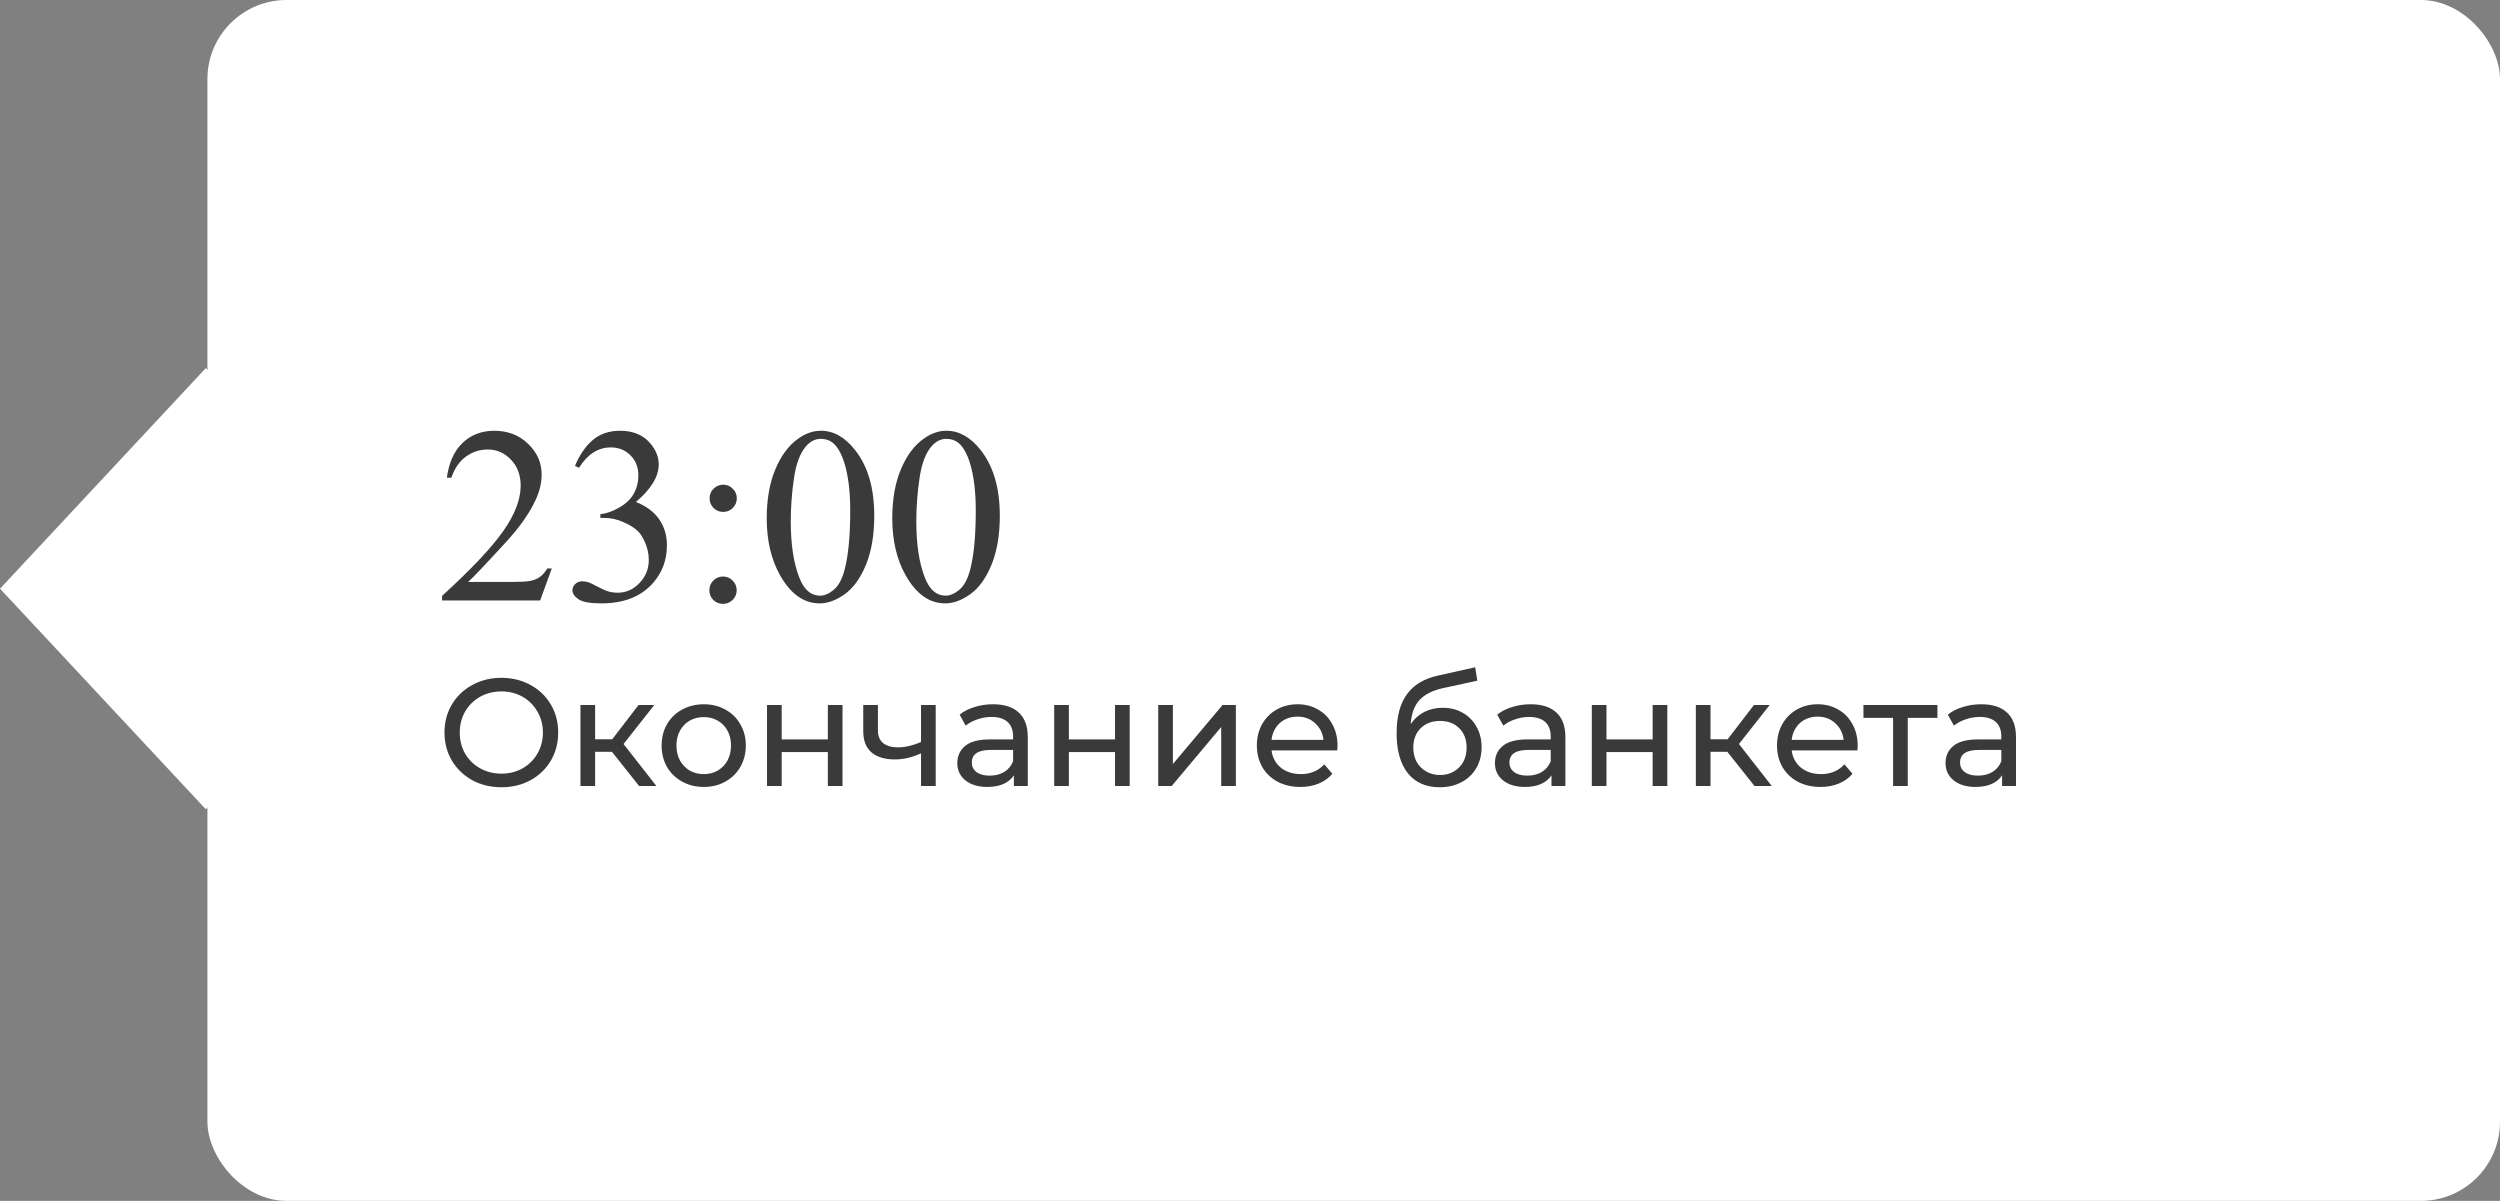 <?xml version="1.0" encoding="UTF-8"?> <svg xmlns="http://www.w3.org/2000/svg" width="229" height="110" viewBox="0 0 229 110" fill="none"><rect x="0" y="0" width="229" height="110" fill="#808080" stroke="none"/> <rect x="19" width="210" height="110" rx="7.247" fill="white"></rect> <rect width="27.643" height="27.643" transform="matrix(0.682 0.731 -0.682 0.731 18.855 33.716)" fill="white"></rect> <path d="M50.545 52.069L49.478 55H40.494V54.584C43.137 52.174 44.998 50.205 46.076 48.677C47.154 47.15 47.693 45.754 47.693 44.488C47.693 43.523 47.397 42.729 46.806 42.107C46.214 41.486 45.507 41.175 44.683 41.175C43.934 41.175 43.261 41.396 42.662 41.838C42.07 42.272 41.632 42.912 41.348 43.758H40.932C41.119 42.373 41.599 41.31 42.37 40.569C43.148 39.828 44.118 39.457 45.278 39.457C46.514 39.457 47.543 39.854 48.367 40.648C49.198 41.441 49.613 42.377 49.613 43.455C49.613 44.226 49.434 44.997 49.074 45.769C48.52 46.981 47.622 48.266 46.379 49.621C44.515 51.657 43.35 52.885 42.886 53.304H46.862C47.67 53.304 48.236 53.274 48.558 53.214C48.887 53.154 49.183 53.035 49.445 52.855C49.707 52.668 49.935 52.406 50.13 52.069H50.545ZM52.668 42.669C53.102 41.643 53.649 40.853 54.308 40.299C54.974 39.738 55.801 39.457 56.79 39.457C58.01 39.457 58.946 39.854 59.597 40.648C60.091 41.239 60.338 41.872 60.338 42.545C60.338 43.654 59.642 44.799 58.249 45.982C59.185 46.349 59.893 46.873 60.372 47.554C60.851 48.236 61.091 49.037 61.091 49.958C61.091 51.275 60.672 52.417 59.833 53.383C58.74 54.641 57.156 55.27 55.083 55.27C54.057 55.27 53.357 55.142 52.982 54.888C52.616 54.633 52.432 54.36 52.432 54.068C52.432 53.851 52.518 53.66 52.69 53.495C52.87 53.33 53.084 53.248 53.331 53.248C53.518 53.248 53.709 53.278 53.903 53.338C54.031 53.375 54.319 53.514 54.768 53.753C55.217 53.986 55.528 54.124 55.7 54.169C55.977 54.251 56.273 54.292 56.587 54.292C57.351 54.292 58.014 53.997 58.575 53.405C59.144 52.814 59.429 52.114 59.429 51.305C59.429 50.714 59.298 50.137 59.036 49.576C58.841 49.156 58.628 48.838 58.395 48.621C58.074 48.322 57.632 48.052 57.07 47.812C56.509 47.565 55.936 47.442 55.352 47.442H54.993V47.105C55.584 47.03 56.176 46.817 56.767 46.465C57.366 46.113 57.8 45.69 58.07 45.196C58.339 44.702 58.474 44.159 58.474 43.567C58.474 42.796 58.231 42.175 57.744 41.703C57.265 41.224 56.666 40.984 55.947 40.984C54.787 40.984 53.817 41.606 53.039 42.849L52.668 42.669ZM66.246 44.398C66.59 44.398 66.882 44.522 67.122 44.769C67.369 45.009 67.492 45.301 67.492 45.645C67.492 45.989 67.369 46.285 67.122 46.532C66.882 46.772 66.59 46.892 66.246 46.892C65.901 46.892 65.606 46.772 65.358 46.532C65.119 46.285 64.999 45.989 64.999 45.645C64.999 45.301 65.119 45.009 65.358 44.769C65.606 44.522 65.901 44.398 66.246 44.398ZM66.223 52.81C66.575 52.81 66.871 52.934 67.11 53.181C67.357 53.428 67.481 53.724 67.481 54.068C67.481 54.412 67.357 54.708 67.11 54.955C66.863 55.195 66.567 55.315 66.223 55.315C65.879 55.315 65.583 55.195 65.336 54.955C65.096 54.708 64.977 54.412 64.977 54.068C64.977 53.724 65.096 53.428 65.336 53.181C65.583 52.934 65.879 52.81 66.223 52.81ZM70.232 47.476C70.232 45.739 70.495 44.245 71.019 42.995C71.543 41.737 72.239 40.801 73.107 40.187C73.781 39.7 74.478 39.457 75.196 39.457C76.364 39.457 77.412 40.052 78.341 41.243C79.501 42.718 80.082 44.717 80.082 47.24C80.082 49.007 79.827 50.508 79.318 51.743C78.809 52.978 78.157 53.877 77.364 54.438C76.578 54.992 75.818 55.27 75.084 55.27C73.632 55.27 72.422 54.412 71.457 52.698C70.641 51.253 70.232 49.512 70.232 47.476ZM72.434 47.756C72.434 49.853 72.692 51.563 73.209 52.889C73.635 54.004 74.272 54.562 75.118 54.562C75.522 54.562 75.941 54.382 76.376 54.023C76.81 53.656 77.139 53.046 77.364 52.192C77.708 50.905 77.88 49.089 77.88 46.746C77.88 45.009 77.701 43.56 77.341 42.399C77.072 41.538 76.724 40.928 76.297 40.569C75.99 40.322 75.619 40.198 75.185 40.198C74.676 40.198 74.223 40.427 73.826 40.883C73.287 41.505 72.92 42.482 72.726 43.815C72.531 45.147 72.434 46.461 72.434 47.756ZM81.732 47.476C81.732 45.739 81.995 44.245 82.519 42.995C83.043 41.737 83.739 40.801 84.607 40.187C85.281 39.7 85.978 39.457 86.696 39.457C87.864 39.457 88.912 40.052 89.841 41.243C91.001 42.718 91.582 44.717 91.582 47.24C91.582 49.007 91.327 50.508 90.818 51.743C90.309 52.978 89.657 53.877 88.864 54.438C88.078 54.992 87.318 55.27 86.584 55.27C85.132 55.27 83.922 54.412 82.957 52.698C82.141 51.253 81.732 49.512 81.732 47.476ZM83.934 47.756C83.934 49.853 84.192 51.563 84.709 52.889C85.135 54.004 85.772 54.562 86.618 54.562C87.022 54.562 87.441 54.382 87.876 54.023C88.31 53.656 88.639 53.046 88.864 52.192C89.208 50.905 89.38 49.089 89.38 46.746C89.38 45.009 89.201 43.56 88.841 42.399C88.572 41.538 88.224 40.928 87.797 40.569C87.49 40.322 87.119 40.198 86.685 40.198C86.176 40.198 85.723 40.427 85.326 40.883C84.787 41.505 84.42 42.482 84.226 43.815C84.031 45.147 83.934 46.461 83.934 47.756ZM45.936 72.112C44.947 72.112 44.055 71.897 43.262 71.468C42.469 71.029 41.843 70.427 41.386 69.662C40.938 68.897 40.714 68.043 40.714 67.1C40.714 66.157 40.938 65.303 41.386 64.538C41.843 63.773 42.469 63.175 43.262 62.746C44.055 62.307 44.947 62.088 45.936 62.088C46.916 62.088 47.803 62.307 48.596 62.746C49.389 63.175 50.01 63.773 50.458 64.538C50.906 65.294 51.13 66.148 51.13 67.1C51.13 68.052 50.906 68.911 50.458 69.676C50.01 70.432 49.389 71.029 48.596 71.468C47.803 71.897 46.916 72.112 45.936 72.112ZM45.936 70.866C46.655 70.866 47.299 70.703 47.868 70.376C48.447 70.049 48.899 69.601 49.226 69.032C49.562 68.453 49.73 67.809 49.73 67.1C49.73 66.391 49.562 65.751 49.226 65.182C48.899 64.603 48.447 64.151 47.868 63.824C47.299 63.497 46.655 63.334 45.936 63.334C45.217 63.334 44.564 63.497 43.976 63.824C43.397 64.151 42.94 64.603 42.604 65.182C42.277 65.751 42.114 66.391 42.114 67.1C42.114 67.809 42.277 68.453 42.604 69.032C42.94 69.601 43.397 70.049 43.976 70.376C44.564 70.703 45.217 70.866 45.936 70.866ZM56.053 68.864H54.513V72H53.169V64.58H54.513V67.716H56.081L58.489 64.58H59.931L57.117 68.15L60.127 72H58.545L56.053 68.864ZM64.468 72.084C63.731 72.084 63.068 71.921 62.48 71.594C61.892 71.267 61.43 70.819 61.094 70.25C60.768 69.671 60.604 69.018 60.604 68.29C60.604 67.562 60.768 66.913 61.094 66.344C61.43 65.765 61.892 65.317 62.48 65C63.068 64.673 63.731 64.51 64.468 64.51C65.206 64.51 65.864 64.673 66.442 65C67.03 65.317 67.488 65.765 67.814 66.344C68.15 66.913 68.318 67.562 68.318 68.29C68.318 69.018 68.15 69.671 67.814 70.25C67.488 70.819 67.03 71.267 66.442 71.594C65.864 71.921 65.206 72.084 64.468 72.084ZM64.468 70.908C64.944 70.908 65.369 70.801 65.742 70.586C66.125 70.362 66.424 70.054 66.638 69.662C66.853 69.261 66.96 68.803 66.96 68.29C66.96 67.777 66.853 67.324 66.638 66.932C66.424 66.531 66.125 66.223 65.742 66.008C65.369 65.793 64.944 65.686 64.468 65.686C63.992 65.686 63.563 65.793 63.18 66.008C62.807 66.223 62.508 66.531 62.284 66.932C62.07 67.324 61.962 67.777 61.962 68.29C61.962 68.803 62.07 69.261 62.284 69.662C62.508 70.054 62.807 70.362 63.18 70.586C63.563 70.801 63.992 70.908 64.468 70.908ZM70.259 64.58H71.603V67.73H75.831V64.58H77.175V72H75.831V68.892H71.603V72H70.259V64.58ZM85.71 64.58V72H84.366V69.004C83.564 69.377 82.766 69.564 81.972 69.564C81.048 69.564 80.334 69.349 79.83 68.92C79.326 68.491 79.074 67.847 79.074 66.988V64.58H80.418V66.904C80.418 67.417 80.577 67.805 80.894 68.066C81.221 68.327 81.674 68.458 82.252 68.458C82.906 68.458 83.61 68.295 84.366 67.968V64.58H85.71ZM90.966 64.51C91.992 64.51 92.776 64.762 93.318 65.266C93.868 65.77 94.144 66.521 94.144 67.52V72H92.87V71.02C92.646 71.365 92.324 71.631 91.904 71.818C91.493 71.995 91.003 72.084 90.434 72.084C89.603 72.084 88.936 71.883 88.432 71.482C87.937 71.081 87.69 70.553 87.69 69.9C87.69 69.247 87.928 68.724 88.404 68.332C88.88 67.931 89.636 67.73 90.672 67.73H92.8V67.464C92.8 66.885 92.632 66.442 92.296 66.134C91.96 65.826 91.465 65.672 90.812 65.672C90.373 65.672 89.944 65.747 89.524 65.896C89.104 66.036 88.749 66.227 88.46 66.47L87.9 65.462C88.282 65.154 88.74 64.921 89.272 64.762C89.804 64.594 90.368 64.51 90.966 64.51ZM90.658 71.048C91.171 71.048 91.614 70.936 91.988 70.712C92.361 70.479 92.632 70.152 92.8 69.732V68.696H90.728C89.589 68.696 89.02 69.079 89.02 69.844C89.02 70.217 89.164 70.511 89.454 70.726C89.743 70.941 90.144 71.048 90.658 71.048ZM96.564 64.58H97.908V67.73H102.136V64.58H103.48V72H102.136V68.892H97.908V72H96.564V64.58ZM106.093 64.58H107.437V69.984L111.987 64.58H113.205V72H111.861V66.596L107.325 72H106.093V64.58ZM122.52 68.332C122.52 68.435 122.51 68.57 122.492 68.738H116.472C116.556 69.391 116.84 69.919 117.326 70.32C117.82 70.712 118.432 70.908 119.16 70.908C120.046 70.908 120.76 70.609 121.302 70.012L122.044 70.88C121.708 71.272 121.288 71.571 120.784 71.776C120.289 71.981 119.734 72.084 119.118 72.084C118.334 72.084 117.638 71.925 117.032 71.608C116.425 71.281 115.954 70.829 115.618 70.25C115.291 69.671 115.128 69.018 115.128 68.29C115.128 67.571 115.286 66.923 115.604 66.344C115.93 65.765 116.374 65.317 116.934 65C117.503 64.673 118.142 64.51 118.852 64.51C119.561 64.51 120.191 64.673 120.742 65C121.302 65.317 121.736 65.765 122.044 66.344C122.361 66.923 122.52 67.585 122.52 68.332ZM118.852 65.644C118.208 65.644 117.666 65.84 117.228 66.232C116.798 66.624 116.546 67.137 116.472 67.772H121.232C121.157 67.147 120.9 66.638 120.462 66.246C120.032 65.845 119.496 65.644 118.852 65.644ZM132.145 64.832C132.835 64.832 133.451 64.986 133.993 65.294C134.534 65.602 134.954 66.031 135.253 66.582C135.561 67.123 135.715 67.744 135.715 68.444C135.715 69.163 135.551 69.802 135.225 70.362C134.907 70.913 134.455 71.342 133.867 71.65C133.288 71.958 132.625 72.112 131.879 72.112C130.619 72.112 129.643 71.683 128.953 70.824C128.271 69.956 127.931 68.738 127.931 67.17C127.931 65.649 128.243 64.459 128.869 63.6C129.494 62.732 130.451 62.158 131.739 61.878L135.127 61.122L135.323 62.354L132.201 63.026C131.23 63.241 130.507 63.605 130.031 64.118C129.555 64.631 129.284 65.369 129.219 66.33C129.536 65.854 129.947 65.485 130.451 65.224C130.955 64.963 131.519 64.832 132.145 64.832ZM131.907 70.992C132.383 70.992 132.803 70.885 133.167 70.67C133.54 70.455 133.829 70.161 134.035 69.788C134.24 69.405 134.343 68.971 134.343 68.486C134.343 67.749 134.119 67.156 133.671 66.708C133.223 66.26 132.635 66.036 131.907 66.036C131.179 66.036 130.586 66.26 130.129 66.708C129.681 67.156 129.457 67.749 129.457 68.486C129.457 68.971 129.559 69.405 129.765 69.788C129.979 70.161 130.273 70.455 130.647 70.67C131.02 70.885 131.44 70.992 131.907 70.992ZM140.212 64.51C141.238 64.51 142.022 64.762 142.564 65.266C143.114 65.77 143.39 66.521 143.39 67.52V72H142.116V71.02C141.892 71.365 141.57 71.631 141.15 71.818C140.739 71.995 140.249 72.084 139.68 72.084C138.849 72.084 138.182 71.883 137.678 71.482C137.183 71.081 136.936 70.553 136.936 69.9C136.936 69.247 137.174 68.724 137.65 68.332C138.126 67.931 138.882 67.73 139.918 67.73H142.046V67.464C142.046 66.885 141.878 66.442 141.542 66.134C141.206 65.826 140.711 65.672 140.058 65.672C139.619 65.672 139.19 65.747 138.77 65.896C138.35 66.036 137.995 66.227 137.706 66.47L137.146 65.462C137.528 65.154 137.986 64.921 138.518 64.762C139.05 64.594 139.614 64.51 140.212 64.51ZM139.904 71.048C140.417 71.048 140.86 70.936 141.234 70.712C141.607 70.479 141.878 70.152 142.046 69.732V68.696H139.974C138.835 68.696 138.266 69.079 138.266 69.844C138.266 70.217 138.41 70.511 138.7 70.726C138.989 70.941 139.39 71.048 139.904 71.048ZM145.81 64.58H147.154V67.73H151.382V64.58H152.726V72H151.382V68.892H147.154V72H145.81V64.58ZM158.223 68.864H156.683V72H155.339V64.58H156.683V67.716H158.251L160.659 64.58H162.101L159.287 68.15L162.297 72H160.715L158.223 68.864ZM170.166 68.332C170.166 68.435 170.157 68.57 170.138 68.738H164.118C164.202 69.391 164.487 69.919 164.972 70.32C165.467 70.712 166.078 70.908 166.806 70.908C167.693 70.908 168.407 70.609 168.948 70.012L169.69 70.88C169.354 71.272 168.934 71.571 168.43 71.776C167.936 71.981 167.38 72.084 166.764 72.084C165.98 72.084 165.285 71.925 164.678 71.608C164.072 71.281 163.6 70.829 163.264 70.25C162.938 69.671 162.774 69.018 162.774 68.29C162.774 67.571 162.933 66.923 163.25 66.344C163.577 65.765 164.02 65.317 164.58 65C165.15 64.673 165.789 64.51 166.498 64.51C167.208 64.51 167.838 64.673 168.388 65C168.948 65.317 169.382 65.765 169.69 66.344C170.008 66.923 170.166 67.585 170.166 68.332ZM166.498 65.644C165.854 65.644 165.313 65.84 164.874 66.232C164.445 66.624 164.193 67.137 164.118 67.772H168.878C168.804 67.147 168.547 66.638 168.108 66.246C167.679 65.845 167.142 65.644 166.498 65.644ZM177.467 65.756H174.751V72H173.407V65.756H170.691V64.58H177.467V65.756ZM181.487 64.51C182.514 64.51 183.298 64.762 183.839 65.266C184.39 65.77 184.665 66.521 184.665 67.52V72H183.391V71.02C183.167 71.365 182.845 71.631 182.425 71.818C182.014 71.995 181.524 72.084 180.955 72.084C180.124 72.084 179.457 71.883 178.953 71.482C178.458 71.081 178.211 70.553 178.211 69.9C178.211 69.247 178.449 68.724 178.925 68.332C179.401 67.931 180.157 67.73 181.193 67.73H183.321V67.464C183.321 66.885 183.153 66.442 182.817 66.134C182.481 65.826 181.986 65.672 181.333 65.672C180.894 65.672 180.465 65.747 180.045 65.896C179.625 66.036 179.27 66.227 178.981 66.47L178.421 65.462C178.804 65.154 179.261 64.921 179.793 64.762C180.325 64.594 180.89 64.51 181.487 64.51ZM181.179 71.048C181.692 71.048 182.136 70.936 182.509 70.712C182.882 70.479 183.153 70.152 183.321 69.732V68.696H181.249C180.11 68.696 179.541 69.079 179.541 69.844C179.541 70.217 179.686 70.511 179.975 70.726C180.264 70.941 180.666 71.048 181.179 71.048Z" fill="#3A3A3A"></path> </svg> 
